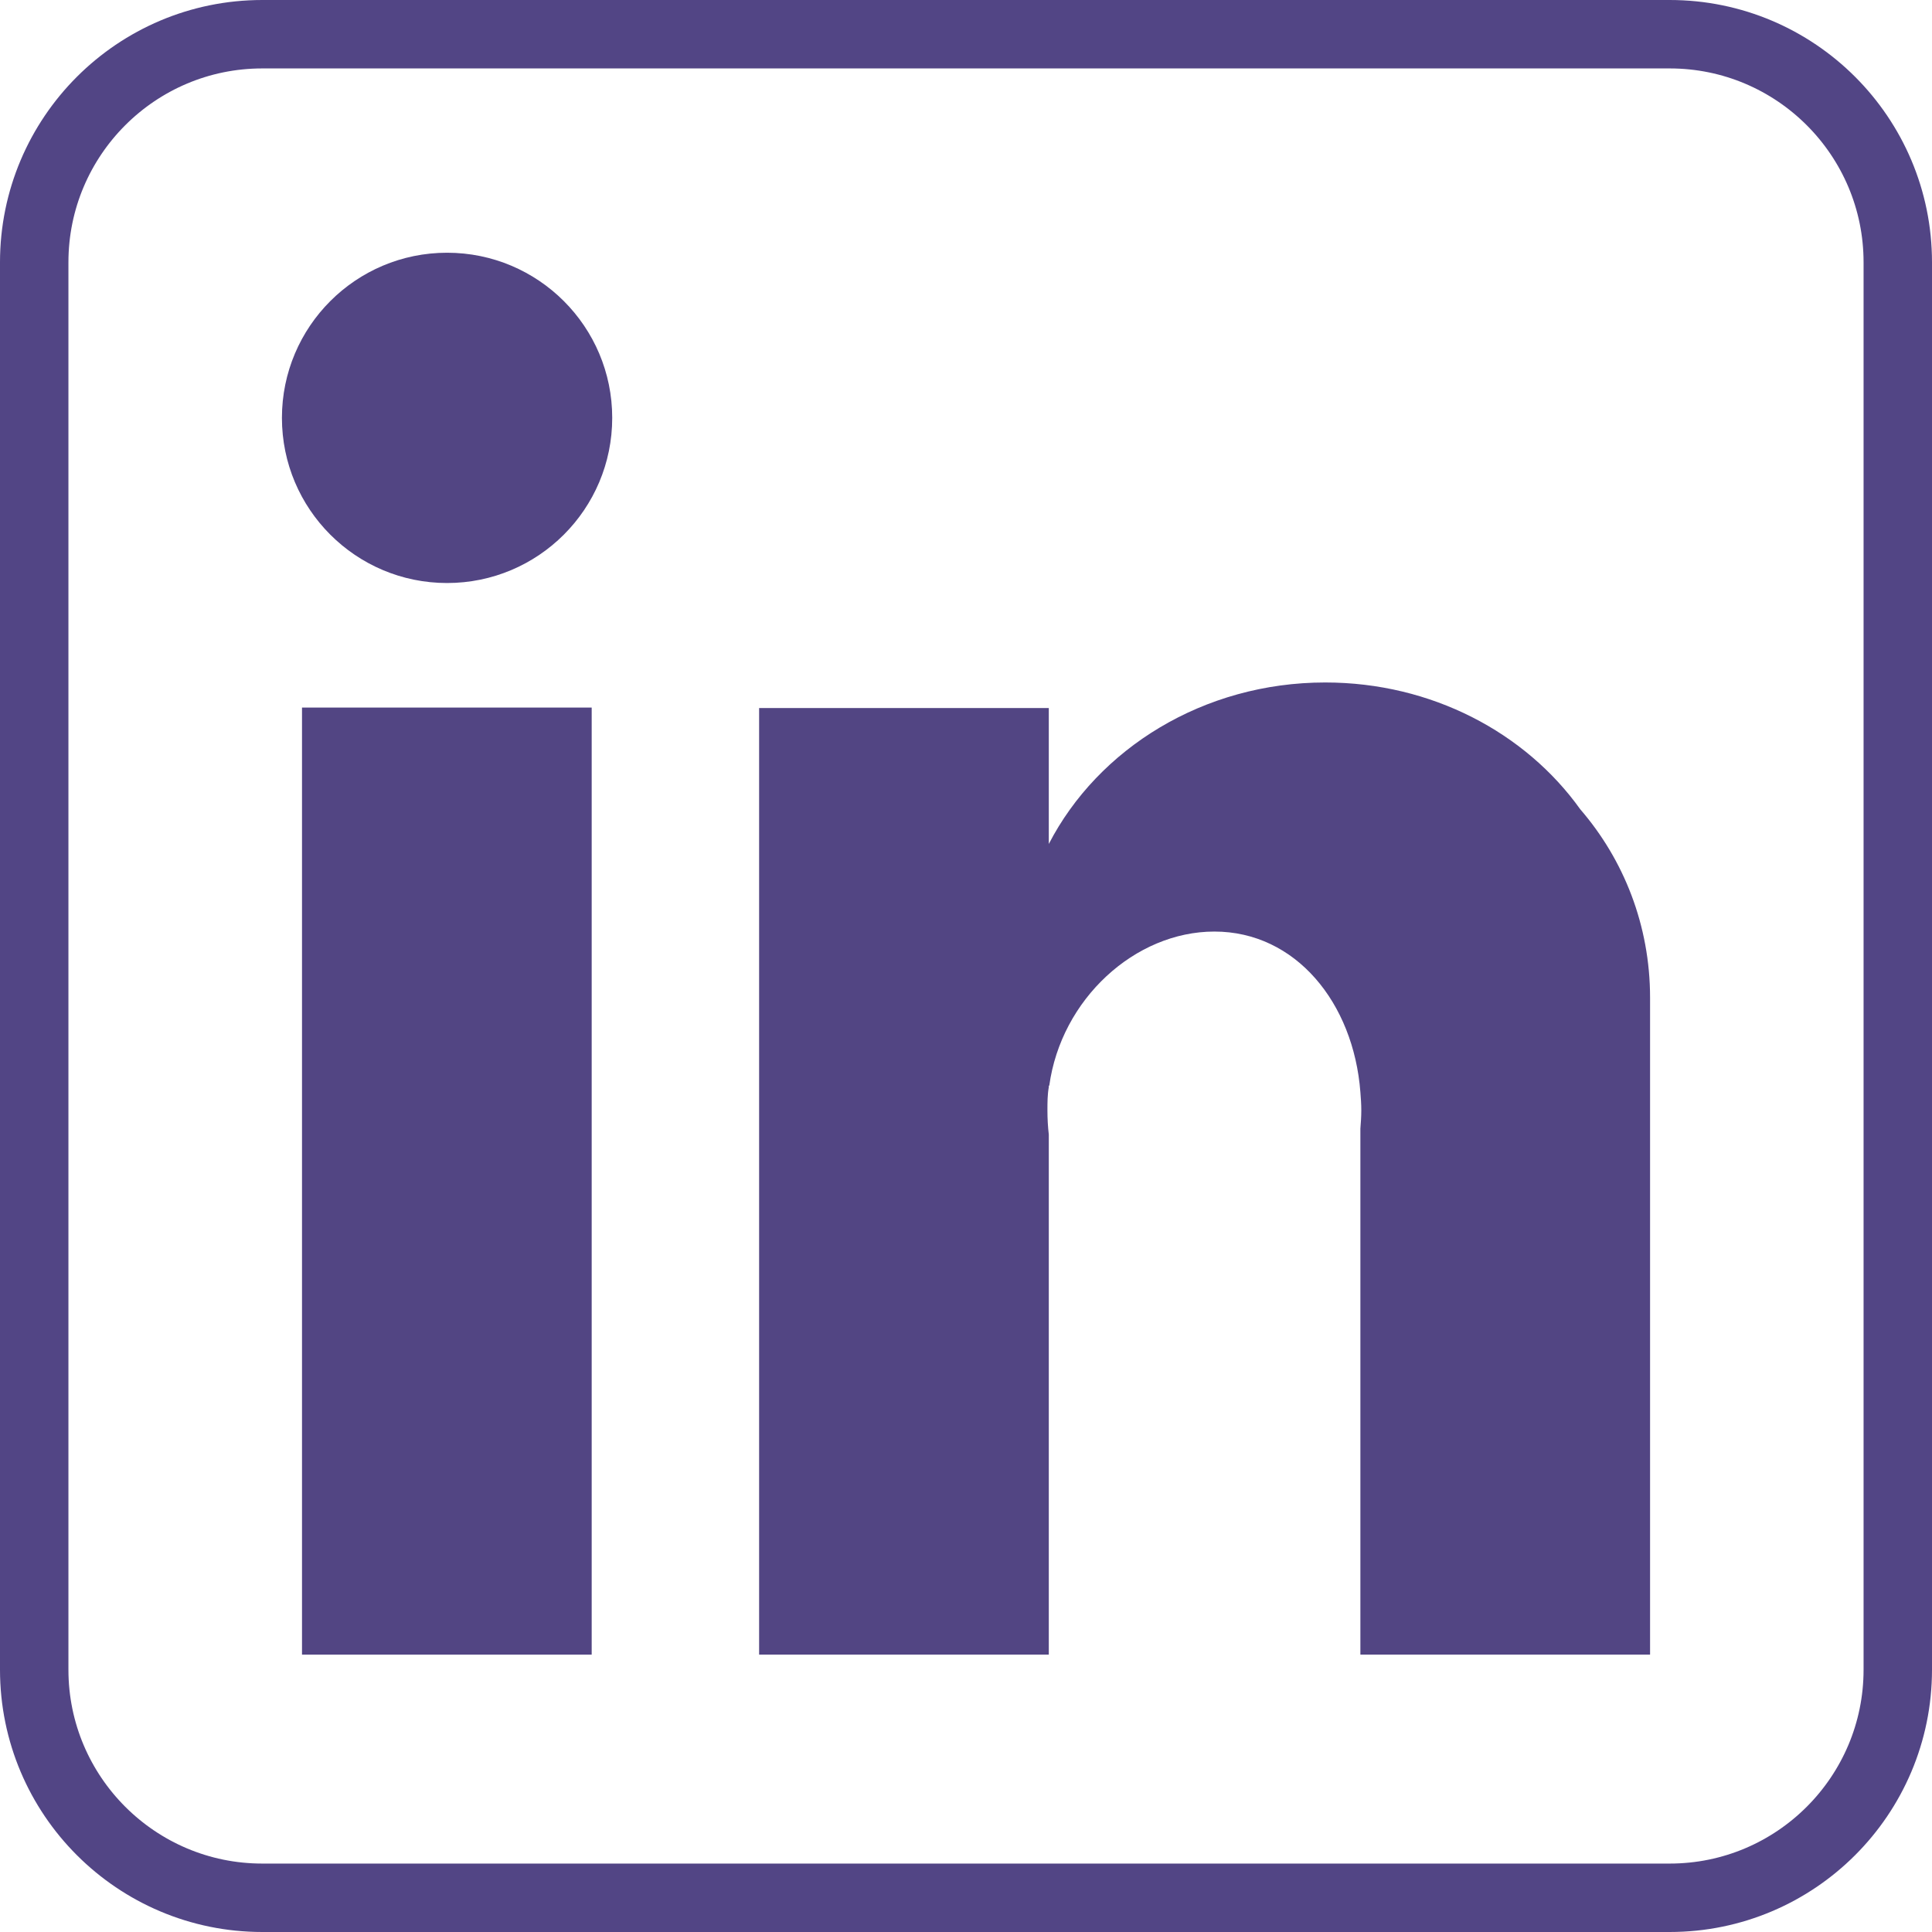 <?xml version="1.0" encoding="utf-8"?>
<!-- Generator: Adobe Illustrator 27.6.1, SVG Export Plug-In . SVG Version: 6.00 Build 0)  -->
<svg version="1.1" id="Layer_1" xmlns="http://www.w3.org/2000/svg" xmlns:xlink="http://www.w3.org/1999/xlink" x="0px" y="0px"
	 viewBox="0 0 42.35 42.35" style="enable-background:new 0 0 42.35 42.35;" xml:space="preserve">
<style type="text/css">
	.st0{fill:#DFDEEA;}
	.st1{clip-path:url(#SVGID_00000030473996131495862350000006758877819272571808_);fill:#DFDEEA;}
	
		.st2{clip-path:url(#SVGID_00000030473996131495862350000006758877819272571808_);fill:none;stroke:#524583;stroke-width:15;stroke-linecap:round;stroke-miterlimit:10;}
	.st3{clip-path:url(#SVGID_00000065761852436083666490000009308586765826186160_);fill:#524583;}
	
		.st4{opacity:0.2;clip-path:url(#SVGID_00000065761852436083666490000009308586765826186160_);fill:none;stroke:#FFFFFF;stroke-width:10;stroke-miterlimit:10;}
	.st5{fill:none;stroke:#000000;stroke-width:0.5;stroke-miterlimit:10;}
	.st6{clip-path:url(#SVGID_00000175304184064361938740000009744339351454595247_);fill:#524583;}
	
		.st7{clip-path:url(#SVGID_00000175304184064361938740000009744339351454595247_);fill:none;stroke:#FF8500;stroke-width:15;stroke-linecap:round;stroke-linejoin:round;stroke-miterlimit:10;}
	.st8{clip-path:url(#SVGID_00000063618483646599204160000014208212021104353950_);fill:#DFDEEA;}
	
		.st9{opacity:0.3;clip-path:url(#SVGID_00000063618483646599204160000014208212021104353950_);fill:none;stroke:#FF8500;stroke-width:40;stroke-linecap:round;stroke-linejoin:round;stroke-miterlimit:10;}
	.st10{clip-path:url(#SVGID_00000056407289525729815360000013653578152888292227_);fill:#524583;}
	
		.st11{clip-path:url(#SVGID_00000056407289525729815360000013653578152888292227_);fill:none;stroke:#FF8500;stroke-width:15;stroke-linecap:round;stroke-linejoin:round;stroke-miterlimit:10;}
	.st12{clip-path:url(#SVGID_00000029739178599072079040000009185491086743466127_);fill:#524583;}
	
		.st13{clip-path:url(#SVGID_00000029739178599072079040000009185491086743466127_);fill:none;stroke:#FF8500;stroke-width:15;stroke-linecap:round;stroke-linejoin:round;stroke-miterlimit:10;}
	.st14{fill:none;stroke:#524583;stroke-miterlimit:10;}
	.st15{fill:#524583;}
	.st16{fill:#FF8500;}
	.st17{fill:#524585;}
	.st18{fill:#5A92BC;}
	.st19{fill:#9692B9;}
	.st20{fill:#E75755;}
	.st21{fill:#FEF8F5;}
	.st22{fill:#FC6823;}
	.st23{fill:#FFDBCA;}
	.st24{fill:#FEEFE9;}
	.st25{fill:#73FF9F;}
	.st26{fill:#234BFC;}
	.st27{fill:#1797FE;}
	.st28{fill:#90C5F7;}
	.st29{fill:#D1EAFF;}
	.st30{fill:#221F1E;}
	.st31{fill:#4D4A4A;}
	.st32{fill:#737373;}
	.st33{fill:#BDBDBD;}
	.st34{fill:#E5E5E5;}
	.st35{fill:#F2F2F2;}
	.st36{fill:#FFFFFF;}
	.st37{fill:none;stroke:#FFFFFF;stroke-width:0.487;stroke-miterlimit:10;}
	
		.st38{clip-path:url(#SVGID_00000151524848677909293350000012145269282832534408_);fill:none;stroke:#524585;stroke-width:3.308;stroke-linecap:round;stroke-linejoin:round;stroke-miterlimit:10;}
	.st39{fill:none;stroke:#524585;stroke-width:1.654;stroke-miterlimit:10;}
	.st40{fill:none;stroke:#524583;stroke-linecap:round;stroke-linejoin:round;stroke-miterlimit:10;}
	.st41{fill:none;stroke:#524585;stroke-width:1.5;stroke-miterlimit:10;}
	.st42{fill:#524583;stroke:#524585;stroke-width:0.5;stroke-miterlimit:10;}
	.st43{fill:none;stroke:#524583;stroke-width:1.24;stroke-miterlimit:10;}
	.st44{clip-path:url(#SVGID_00000083769729320403759620000012294365939120611739_);fill:#524583;}
	
		.st45{clip-path:url(#SVGID_00000083769729320403759620000012294365939120611739_);fill:none;stroke:#FF8500;stroke-width:15;stroke-linecap:round;stroke-linejoin:round;stroke-miterlimit:10;}
	.st46{fill:none;stroke:#FF8500;stroke-width:15;stroke-linecap:round;stroke-linejoin:round;stroke-miterlimit:10;}
	.st47{fill:none;stroke:#FF8300;stroke-width:6.281;stroke-linecap:round;stroke-linejoin:round;stroke-miterlimit:10;}
	
		.st48{clip-path:url(#SVGID_00000134241526652966936080000005703936770295707323_);fill:none;stroke:#524581;stroke-width:6.281;stroke-miterlimit:10;}
	
		.st49{clip-path:url(#SVGID_00000176760290382437670520000017226634118801889938_);fill:none;stroke:#524581;stroke-width:6.281;stroke-miterlimit:10;}
	.st50{fill:#FFFFFF;stroke:#524583;stroke-miterlimit:10;}
	.st51{fill:none;stroke:#524583;stroke-width:1.003;stroke-miterlimit:10;}
	.st52{clip-path:url(#SVGID_00000111169874907494026170000004837085774965285052_);fill:#524583;}
	
		.st53{clip-path:url(#SVGID_00000111169874907494026170000004837085774965285052_);fill:none;stroke:#FF8500;stroke-width:15;stroke-linecap:round;stroke-linejoin:round;stroke-miterlimit:10;}
	
		.st54{clip-path:url(#SVGID_00000166645810877047909410000004250226976473934225_);fill:none;stroke:#524585;stroke-width:3.308;stroke-linecap:round;stroke-linejoin:round;stroke-miterlimit:10;}
	.st55{fill:none;stroke:#524583;stroke-width:4;stroke-linecap:round;stroke-linejoin:round;stroke-miterlimit:10;}
	.st56{clip-path:url(#SVGID_00000137839611729877795070000009170221359653189284_);fill:#FFFFFF;}
	.st57{clip-path:url(#SVGID_00000137839611729877795070000009170221359653189284_);}
	.st58{clip-path:url(#SVGID_00000144315246130226375910000017353289095152643259_);}
	.st59{clip-path:url(#SVGID_00000137839611729877795070000009170221359653189284_);fill:#524583;}
	.st60{clip-path:url(#SVGID_00000042716892962928312960000000884812434390858887_);fill:#524583;}
	.st61{clip-path:url(#SVGID_00000150796345585246558610000012390447486512196230_);fill:#524583;}
	.st62{clip-path:url(#SVGID_00000028294464604121964910000014642221462569841321_);fill:#524583;}
	.st63{clip-path:url(#SVGID_00000008853675133603572730000012529368841075010728_);fill:#524583;}
	.st64{clip-path:url(#SVGID_00000079466850321892884780000018414967835462228665_);fill:#524583;}
	.st65{clip-path:url(#SVGID_00000148661830177296100790000016638941919809976969_);fill:#524583;}
	.st66{clip-path:url(#SVGID_00000049186916489635016760000003467653454340141712_);}
	.st67{clip-path:url(#SVGID_00000105429099725076766600000009337493956962032016_);}
	.st68{clip-path:url(#SVGID_00000096780779670581668500000012965222805129120138_);}
	.st69{clip-path:url(#SVGID_00000164509229185284030890000003608870386067345302_);}
	.st70{clip-path:url(#SVGID_00000145048080994622892410000011105768130302770603_);}
	.st71{clip-path:url(#SVGID_00000137839611729877795070000009170221359653189284_);fill:#DFDEEA;}
	.st72{clip-path:url(#SVGID_00000137839611729877795070000009170221359653189284_);fill:#FF8500;}
	.st73{clip-path:url(#SVGID_00000078767065320232113410000017334832013904821412_);}
	.st74{clip-path:url(#SVGID_00000041295887709776850610000009982007439280141480_);fill:#524583;}
	.st75{clip-path:url(#SVGID_00000072276254744029632720000011586053970558977180_);}
	.st76{clip-path:url(#SVGID_00000115508657164284378370000007168553691261343389_);}
	.st77{clip-path:url(#SVGID_00000036948278376120259020000007745047536447685257_);}
	.st78{clip-path:url(#SVGID_00000008142875946792599460000001153767265593772962_);}
	.st79{clip-path:url(#SVGID_00000101804253965427557280000003813405126705244554_);}
</style>
<g>
	<path class="st41" d="M36.6,41.6H5.75c-2.76,0-5-2.24-5-5V5.75c0-2.76,2.24-5,5-5H36.6c2.76,0,5,2.24,5,5V36.6
		C41.6,39.36,39.36,41.6,36.6,41.6z"/>
	<g>
		<circle class="st15" cx="9.8" cy="9.16" r="3.62"/>
		<rect x="6.62" y="15.51" class="st15" width="6.35" height="20.76"/>
		<path class="st15" d="M36.17,21.87v14.4h-6.35V24.74c0.01-0.13,0.02-0.26,0.02-0.4c0-0.14-0.01-0.27-0.02-0.4
			c-0.15-1.96-1.42-3.52-3.2-3.52c-1.74,0-3.36,1.48-3.62,3.38c0,0-0.01,0-0.01-0.01v0.04c-0.03,0.17-0.03,0.34-0.03,0.51
			c0,0.18,0.01,0.36,0.03,0.53v11.4h-6.35V15.52h6.35v2.98c1.08-2.09,3.39-3.54,6.06-3.54c2.33,0,4.39,1.1,5.59,2.78
			C35.59,18.84,36.17,20.28,36.17,21.87z"/>
	</g>
</g>
</svg>
